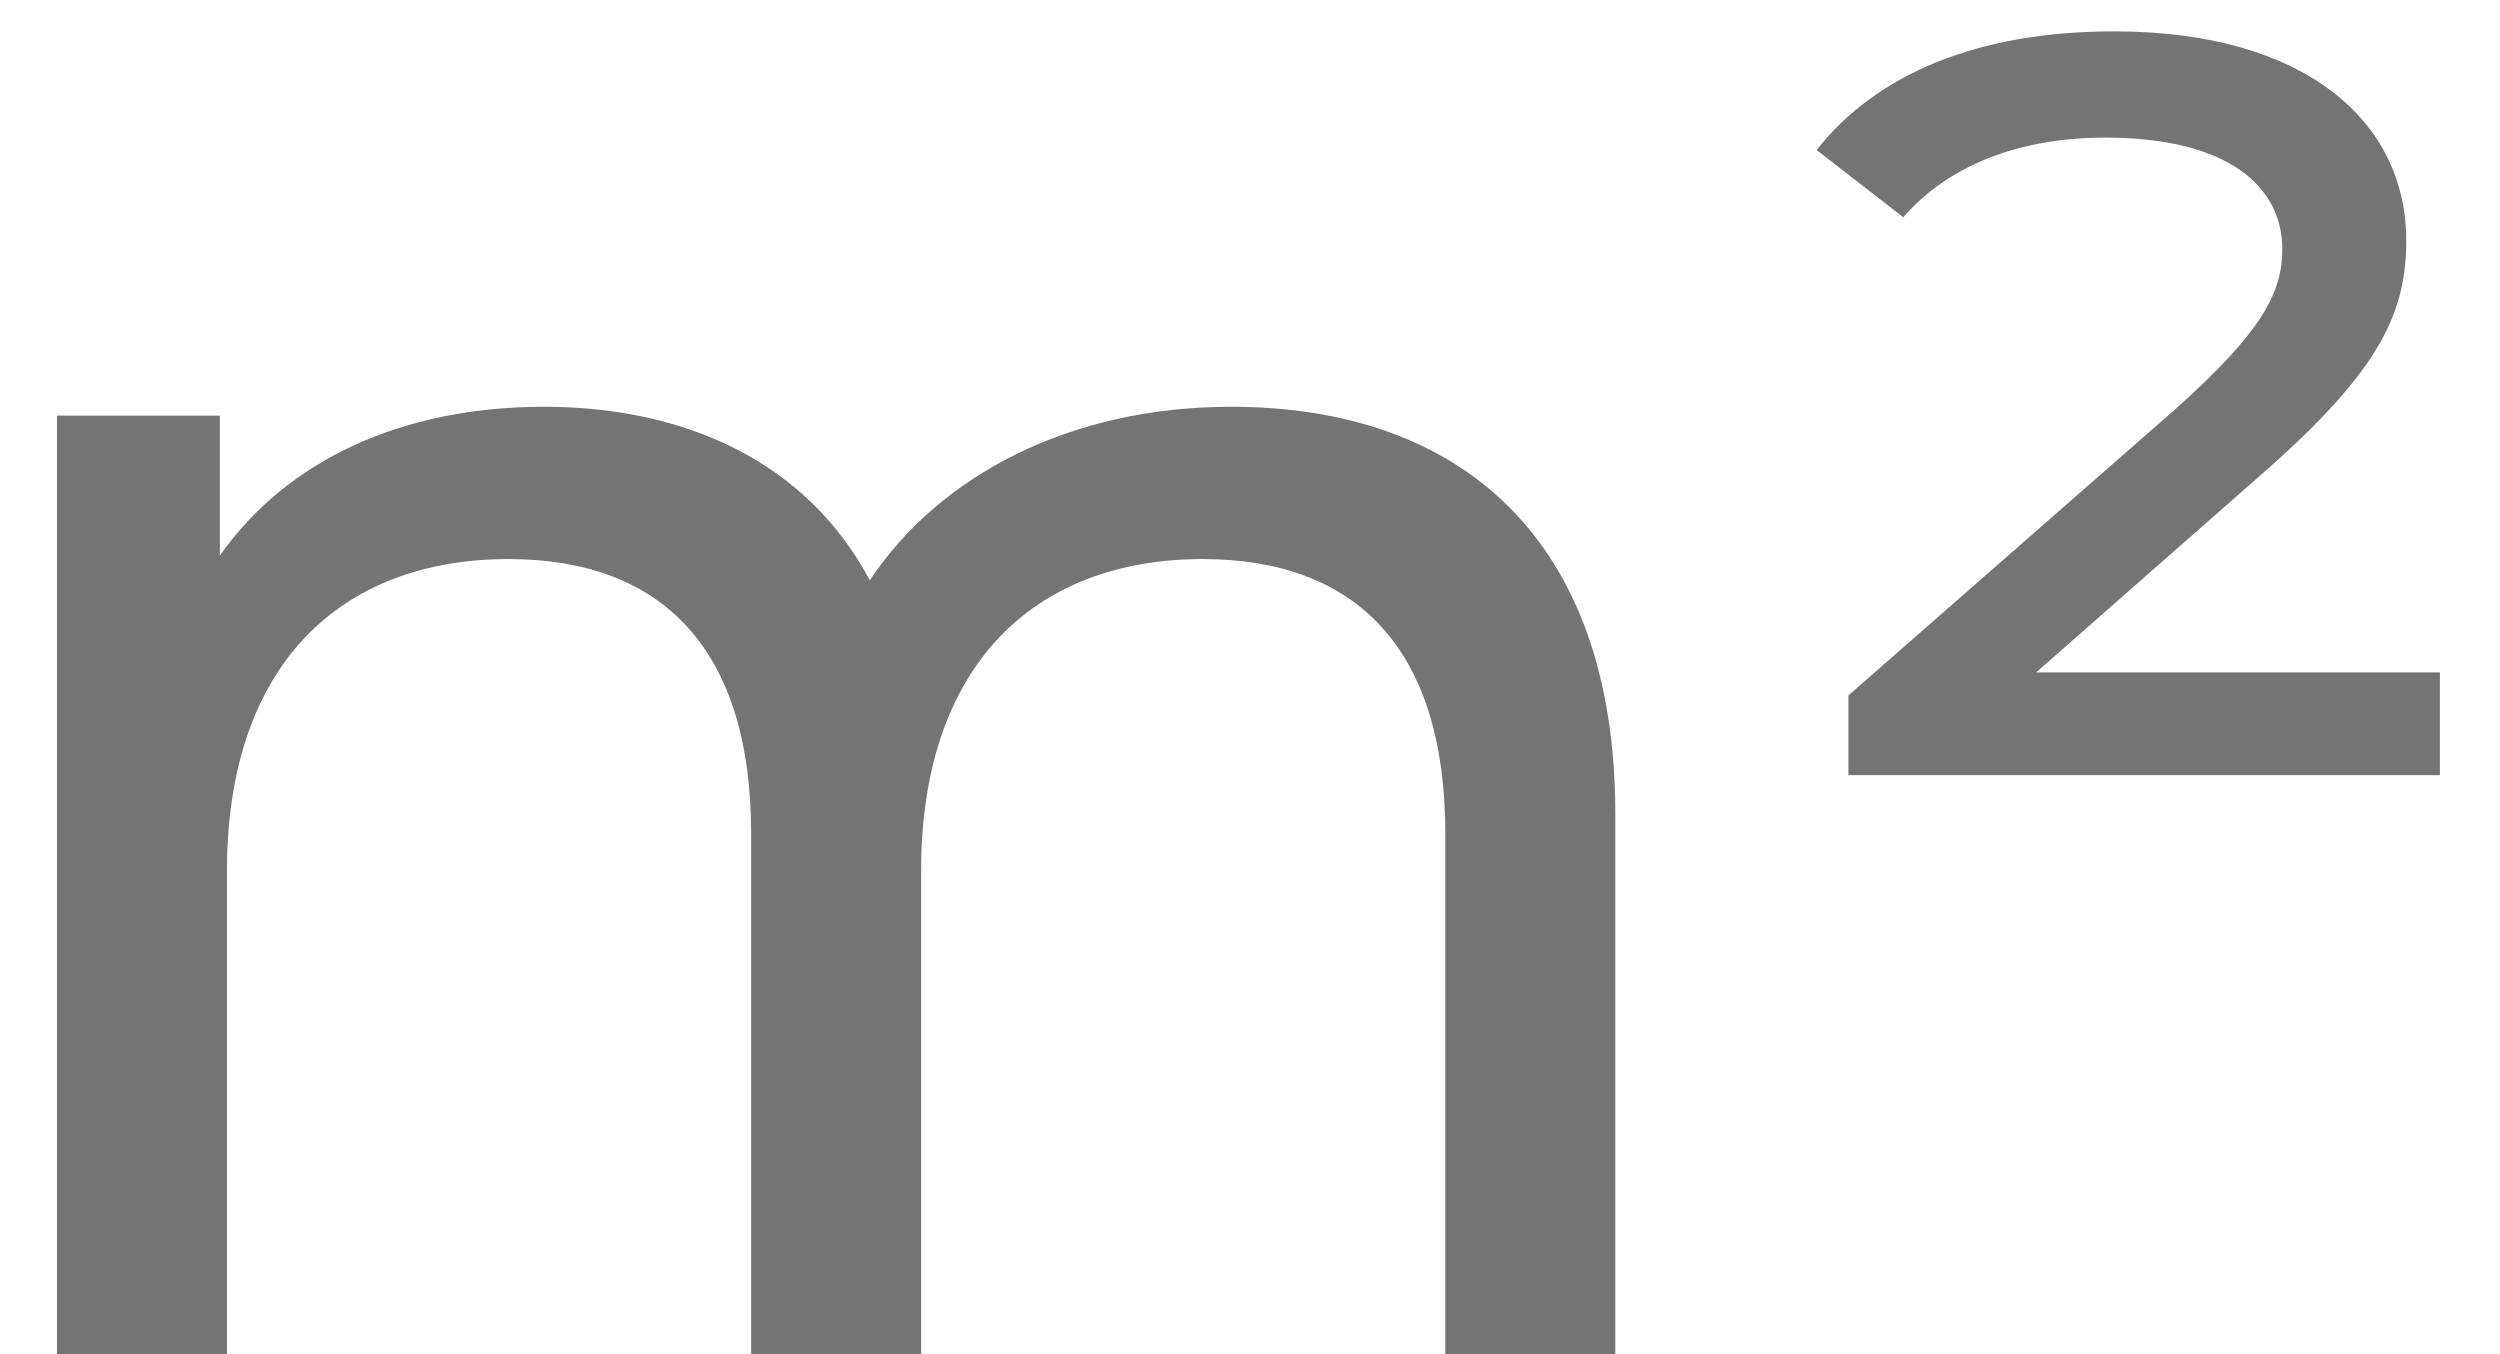 <svg width="24" height="13" viewBox="0 0 24 13" fill="none" xmlns="http://www.w3.org/2000/svg">
<path d="M11.818 3.905C14.011 3.905 15.507 5.163 15.507 7.815V13H13.875V8.002C13.875 6.234 13.025 5.367 11.546 5.367C9.914 5.367 8.843 6.404 8.843 8.359V13H7.211V8.002C7.211 6.234 6.361 5.367 4.882 5.367C3.25 5.367 2.179 6.404 2.179 8.359V13H0.547V3.99H2.111V5.333C2.757 4.415 3.862 3.905 5.222 3.905C6.599 3.905 7.755 4.449 8.35 5.571C9.03 4.551 10.288 3.905 11.818 3.905ZM19.547 6.455H23.423V7.441H17.745V6.676L20.89 3.922C21.706 3.191 21.91 2.817 21.91 2.392C21.91 1.797 21.4 1.321 20.21 1.321C19.377 1.321 18.697 1.593 18.272 2.086L17.439 1.44C18.017 0.709 18.986 0.301 20.295 0.301C22.131 0.301 23.1 1.168 23.1 2.307C23.1 2.987 22.862 3.531 21.791 4.483L19.547 6.455Z" fill="#747474"/>
</svg>
